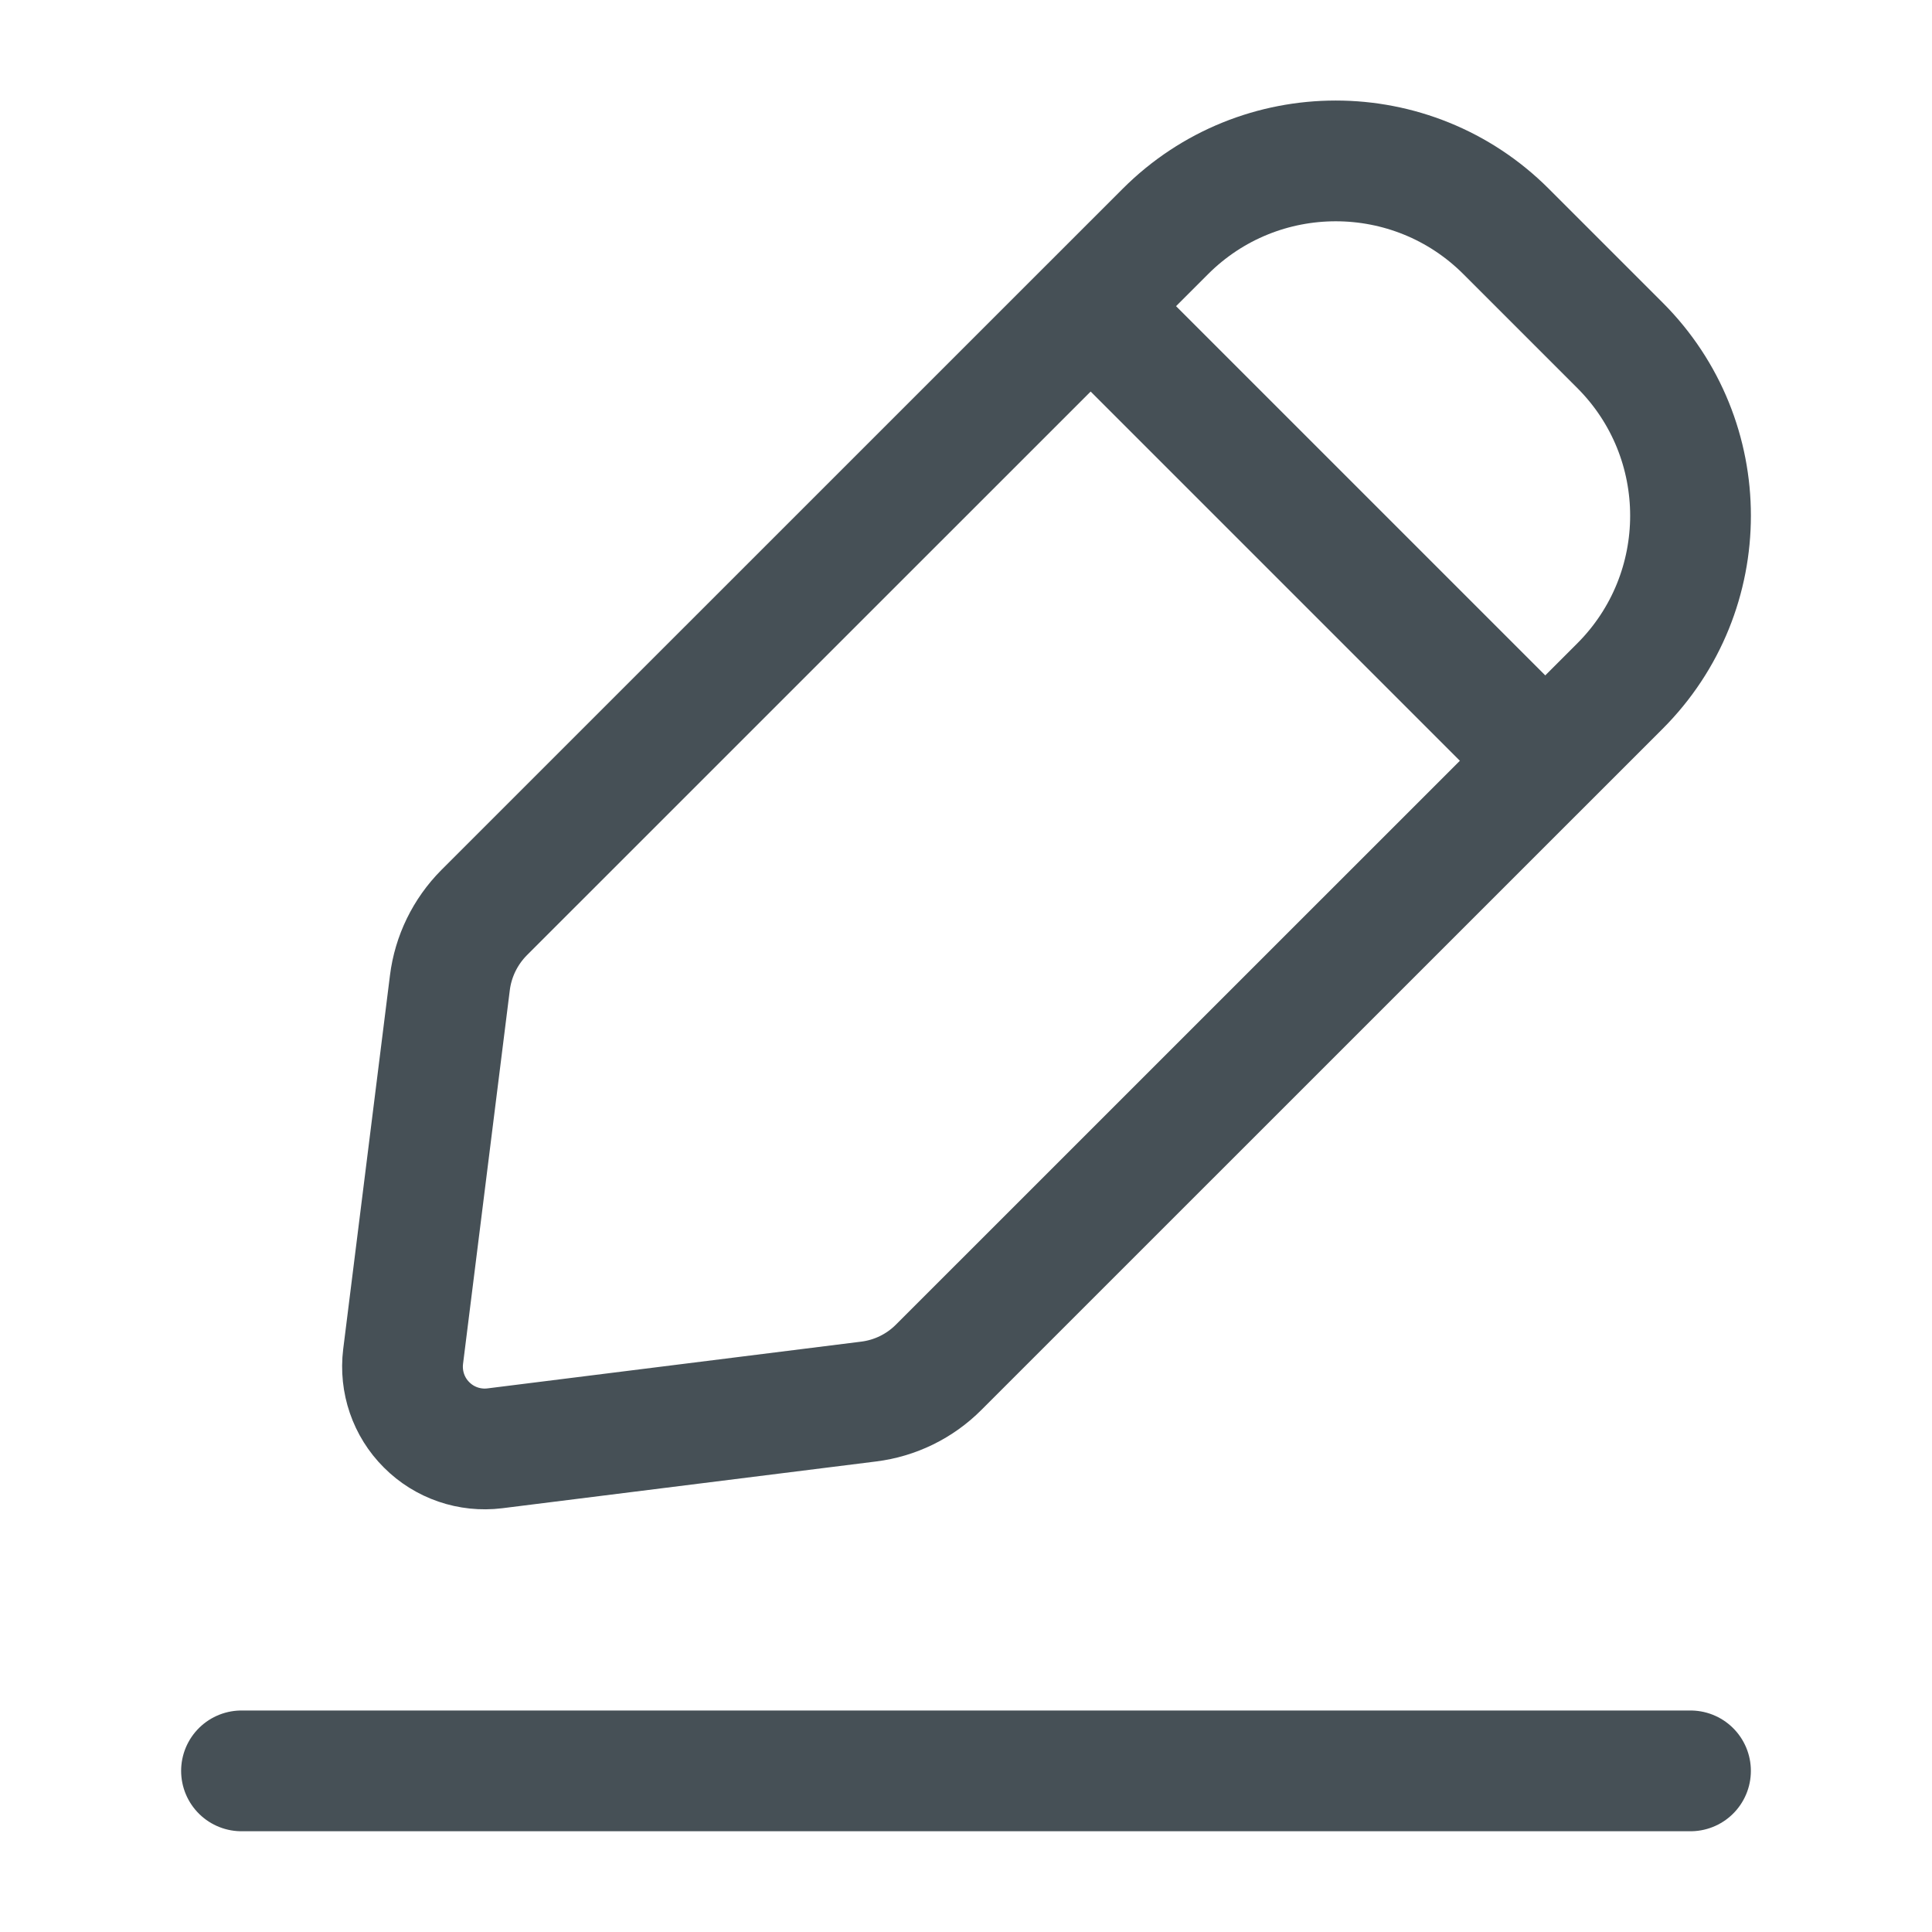 <svg width="20" height="20" viewBox="0 0 20 20" fill="none" xmlns="http://www.w3.org/2000/svg">
<path d="M16.068 7.947L11.293 3.172" stroke="#465056" stroke-width="1.25"/>
<path d="M12.063 2.397C13.037 1.422 14.618 1.422 15.592 2.397L16.769 3.574C17.744 4.548 17.744 6.128 16.769 7.103L9.718 14.153C9.522 14.35 9.266 14.475 8.991 14.509L5.122 14.993C4.862 15.025 4.601 14.936 4.416 14.75C4.23 14.565 4.141 14.304 4.173 14.043L4.657 10.175C4.691 9.9 4.816 9.644 5.012 9.447L12.063 2.397Z" stroke="#465056" stroke-width="1.25" stroke-linejoin="round"/>
<path d="M2.5 18.332L17.5 18.332" stroke="#465056" stroke-width="1.25" stroke-linecap="round"/>
</svg>

